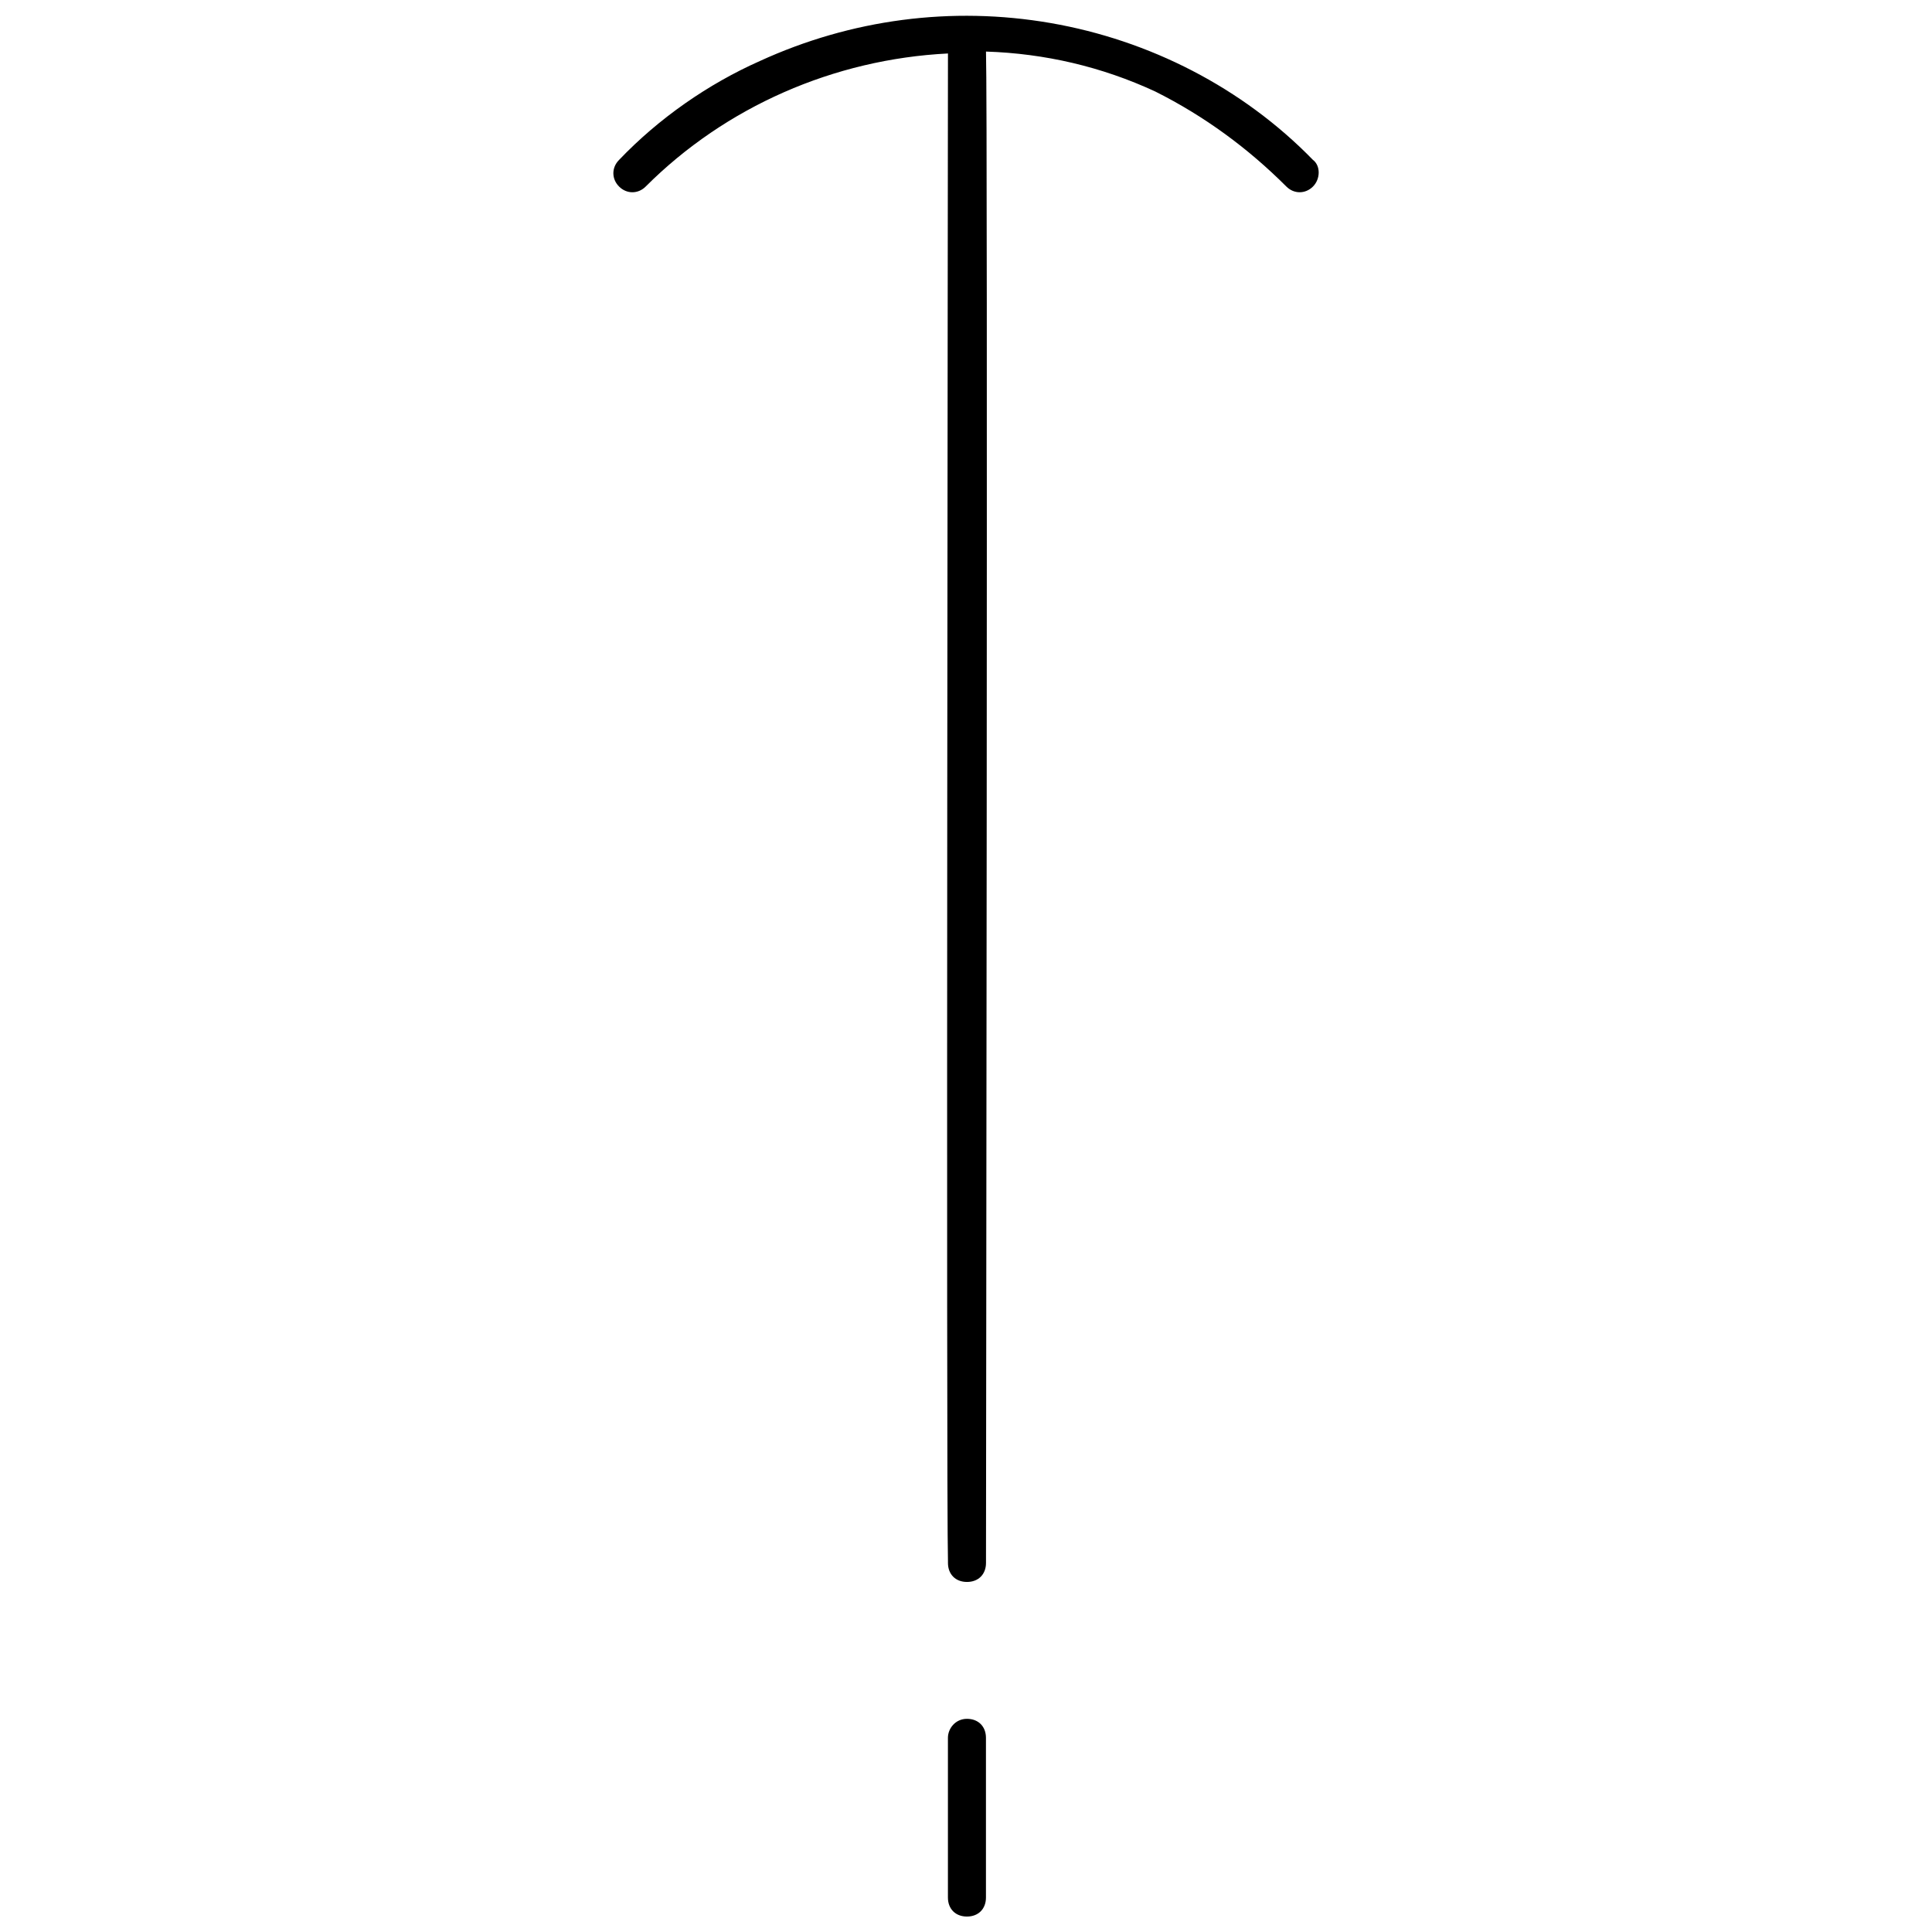 <?xml version="1.0" encoding="UTF-8"?>
<!-- Uploaded to: ICON Repo, www.iconrepo.com, Generator: ICON Repo Mixer Tools -->
<svg width="800px" height="800px" version="1.1" viewBox="144 144 512 512" xmlns="http://www.w3.org/2000/svg">
 <defs>
  <clipPath id="b">
   <path d="m306 148.09h188v415.91h-188z"/>
  </clipPath>
  <clipPath id="a">
   <path d="m395 599h11v52.902h-11z"/>
  </clipPath>
 </defs>
 <g>
  <g clip-path="url(#b)">
   <path d="m491.95 186.38c-18.641-19.145-43.328-31.738-69.527-36.273s-52.898-1.008-77.082 10.078c-13.605 6.043-26.703 15.113-37.281 26.195-2.016 2.016-2.016 5.039 0 7.055 2.016 2.016 5.039 2.016 7.055 0 21.16-21.16 49.879-33.754 80.105-35.266 0 11.586-0.504 383.4 0 399.52v0.504c0 3.023 2.016 5.039 5.039 5.039 3.023 0 5.039-2.016 5.039-5.039 0-13.602 0.504-385.41 0-400.53 15.617 0.504 30.73 4.031 44.84 10.578 13.094 6.551 24.68 15.113 34.758 25.191 2.016 2.016 5.039 2.016 7.055 0 2.016-2.016 2.016-5.543 0-7.055z"/>
  </g>
  <g clip-path="url(#a)">
   <path d="m395.21 604.55v42.316c0 3.023 2.016 5.039 5.039 5.039s5.039-2.016 5.039-5.039v-42.32c0-3.023-2.016-5.039-5.039-5.039-3.023 0.004-5.039 2.523-5.039 5.043z"/>
  </g>
 </g>
</svg>